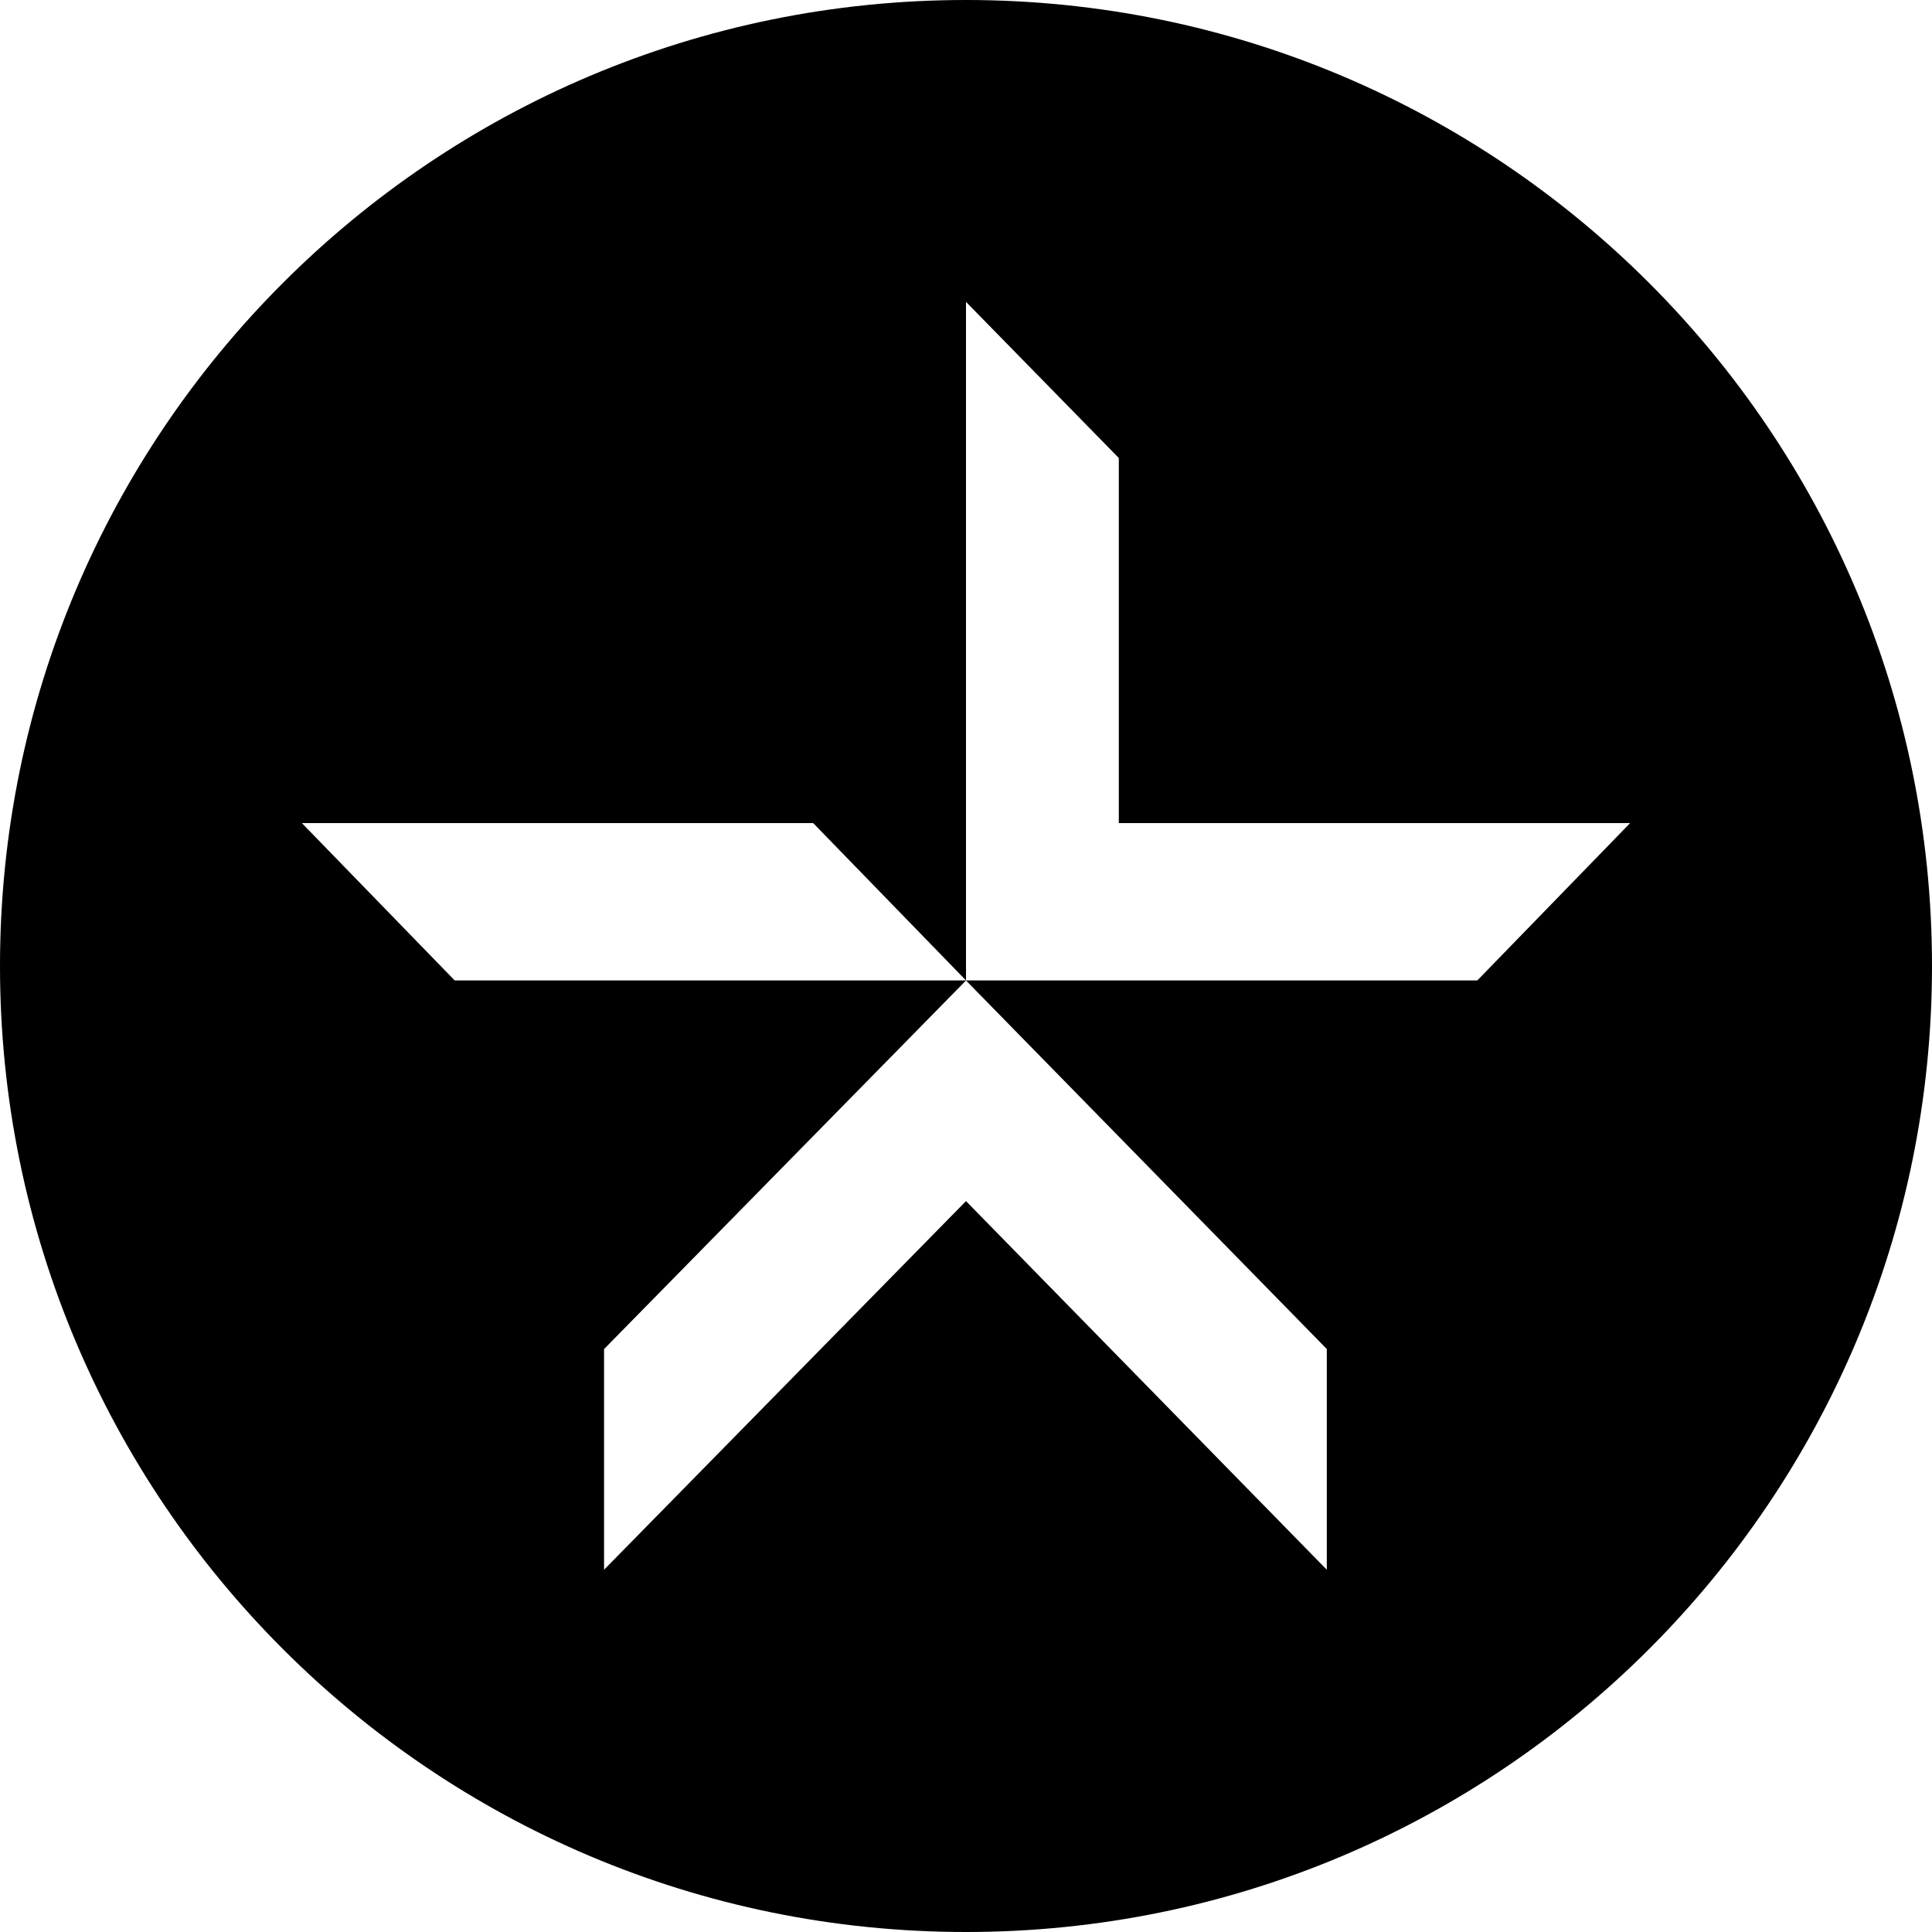 <svg xmlns="http://www.w3.org/2000/svg" width="32" height="32"><path fill-rule="evenodd" d="M16 32C7.163 32 0 24.837 0 16S7.163 0 16 0s16 7.163 16 16-7.163 16-16 16zm-5.995-6L16 19.894 21.976 26v-3.656L16 16.24l-5.995 6.105V26zM5 13.633l2.531 2.606H16l-2.531-2.606H5zm22 0h-8.469V7.586L16 5v11.239h8.469L27 13.633z"/></svg>